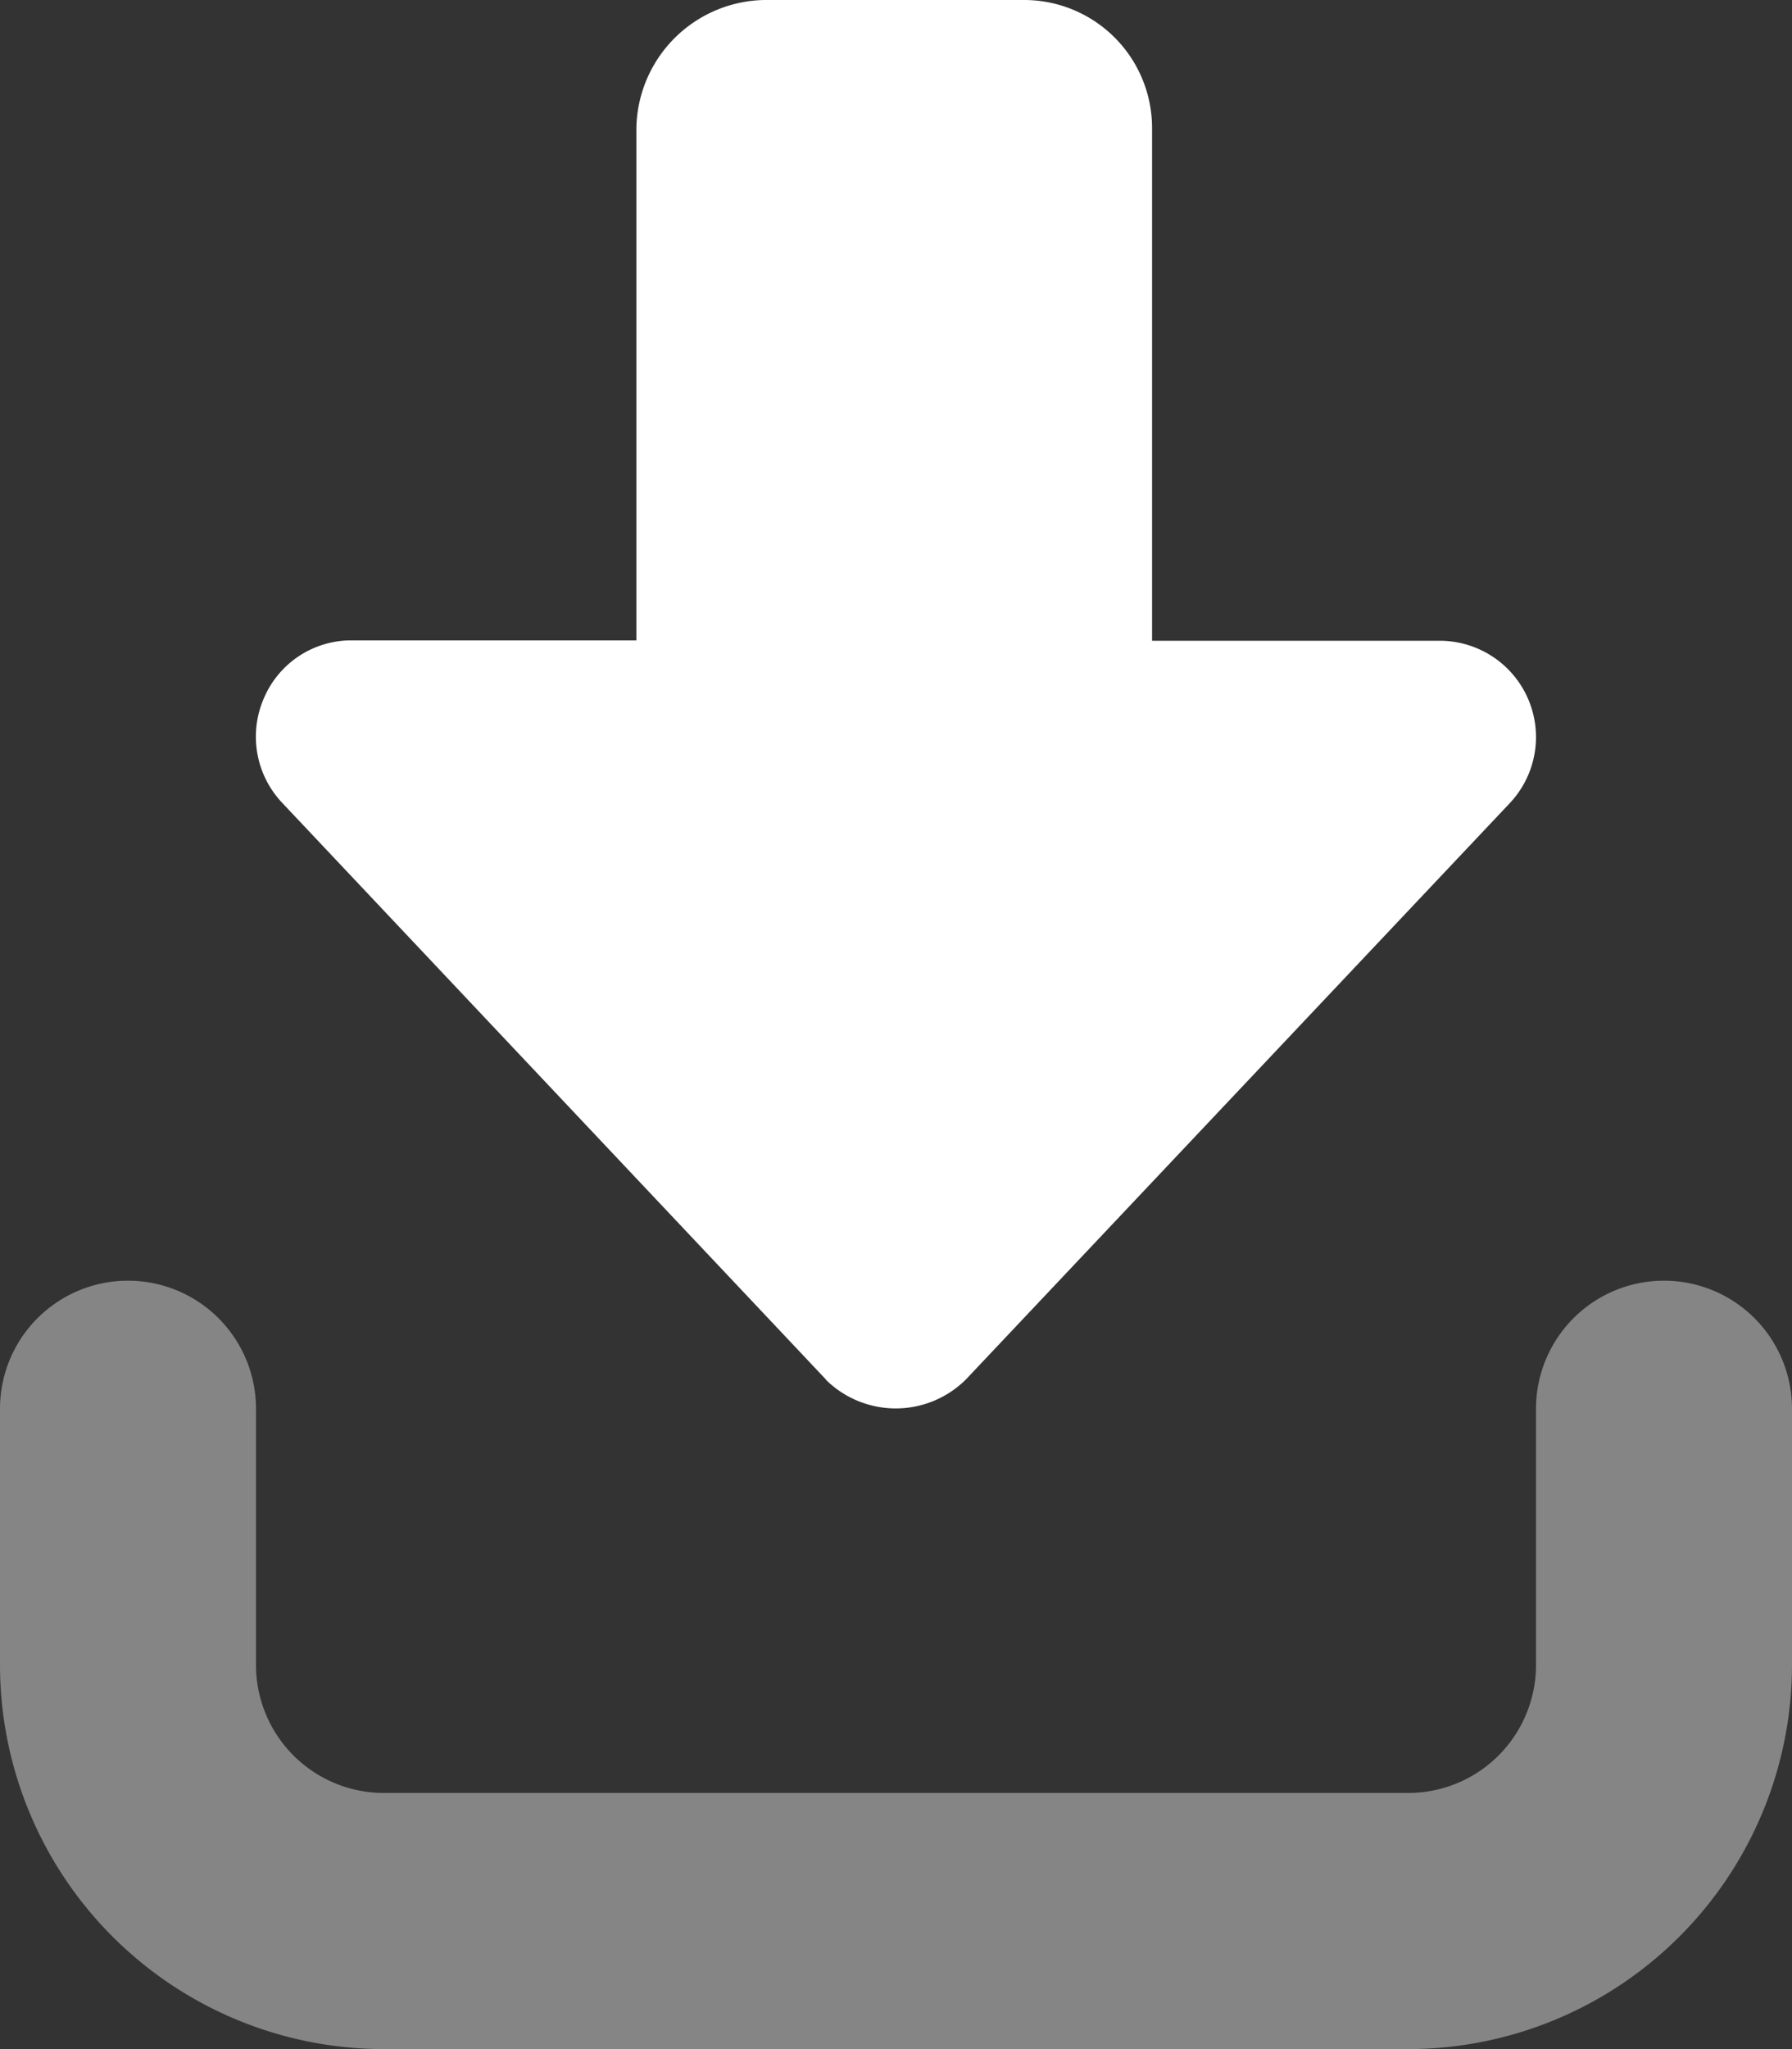 <svg xmlns="http://www.w3.org/2000/svg" width="25.76" height="29.441" viewBox="0 0 25.76 29.441"><rect x="0" y="0" width="25.76" height="29.441" fill="#333333" stroke="none"/><path d="M72.191,19.821l-7.817-8.286a1.382,1.382,0,0,1-.265-1.5,1.365,1.365,0,0,1,1.216-.834h4.14V1.841A1.873,1.873,0,0,1,71.306,0h3.732a1.839,1.839,0,0,1,1.84,1.841V9.206h4.14a1.384,1.384,0,0,1,1.006,2.329L74.2,19.821a1.43,1.43,0,0,1-2.013,0Z" transform="translate(-60.317)" fill="#fff"/><path d="M20.24,331.04H5.52A5.521,5.521,0,0,1,0,325.52v-3.68a1.84,1.84,0,0,1,3.68,0v3.68a1.839,1.839,0,0,0,1.84,1.84H20.24a1.838,1.838,0,0,0,1.84-1.84v-3.68a1.84,1.84,0,0,1,3.68,0v3.68A5.522,5.522,0,0,1,20.24,331.04Z" transform="translate(0 -301.6)" fill="#fff" opacity="0.4"/></svg>